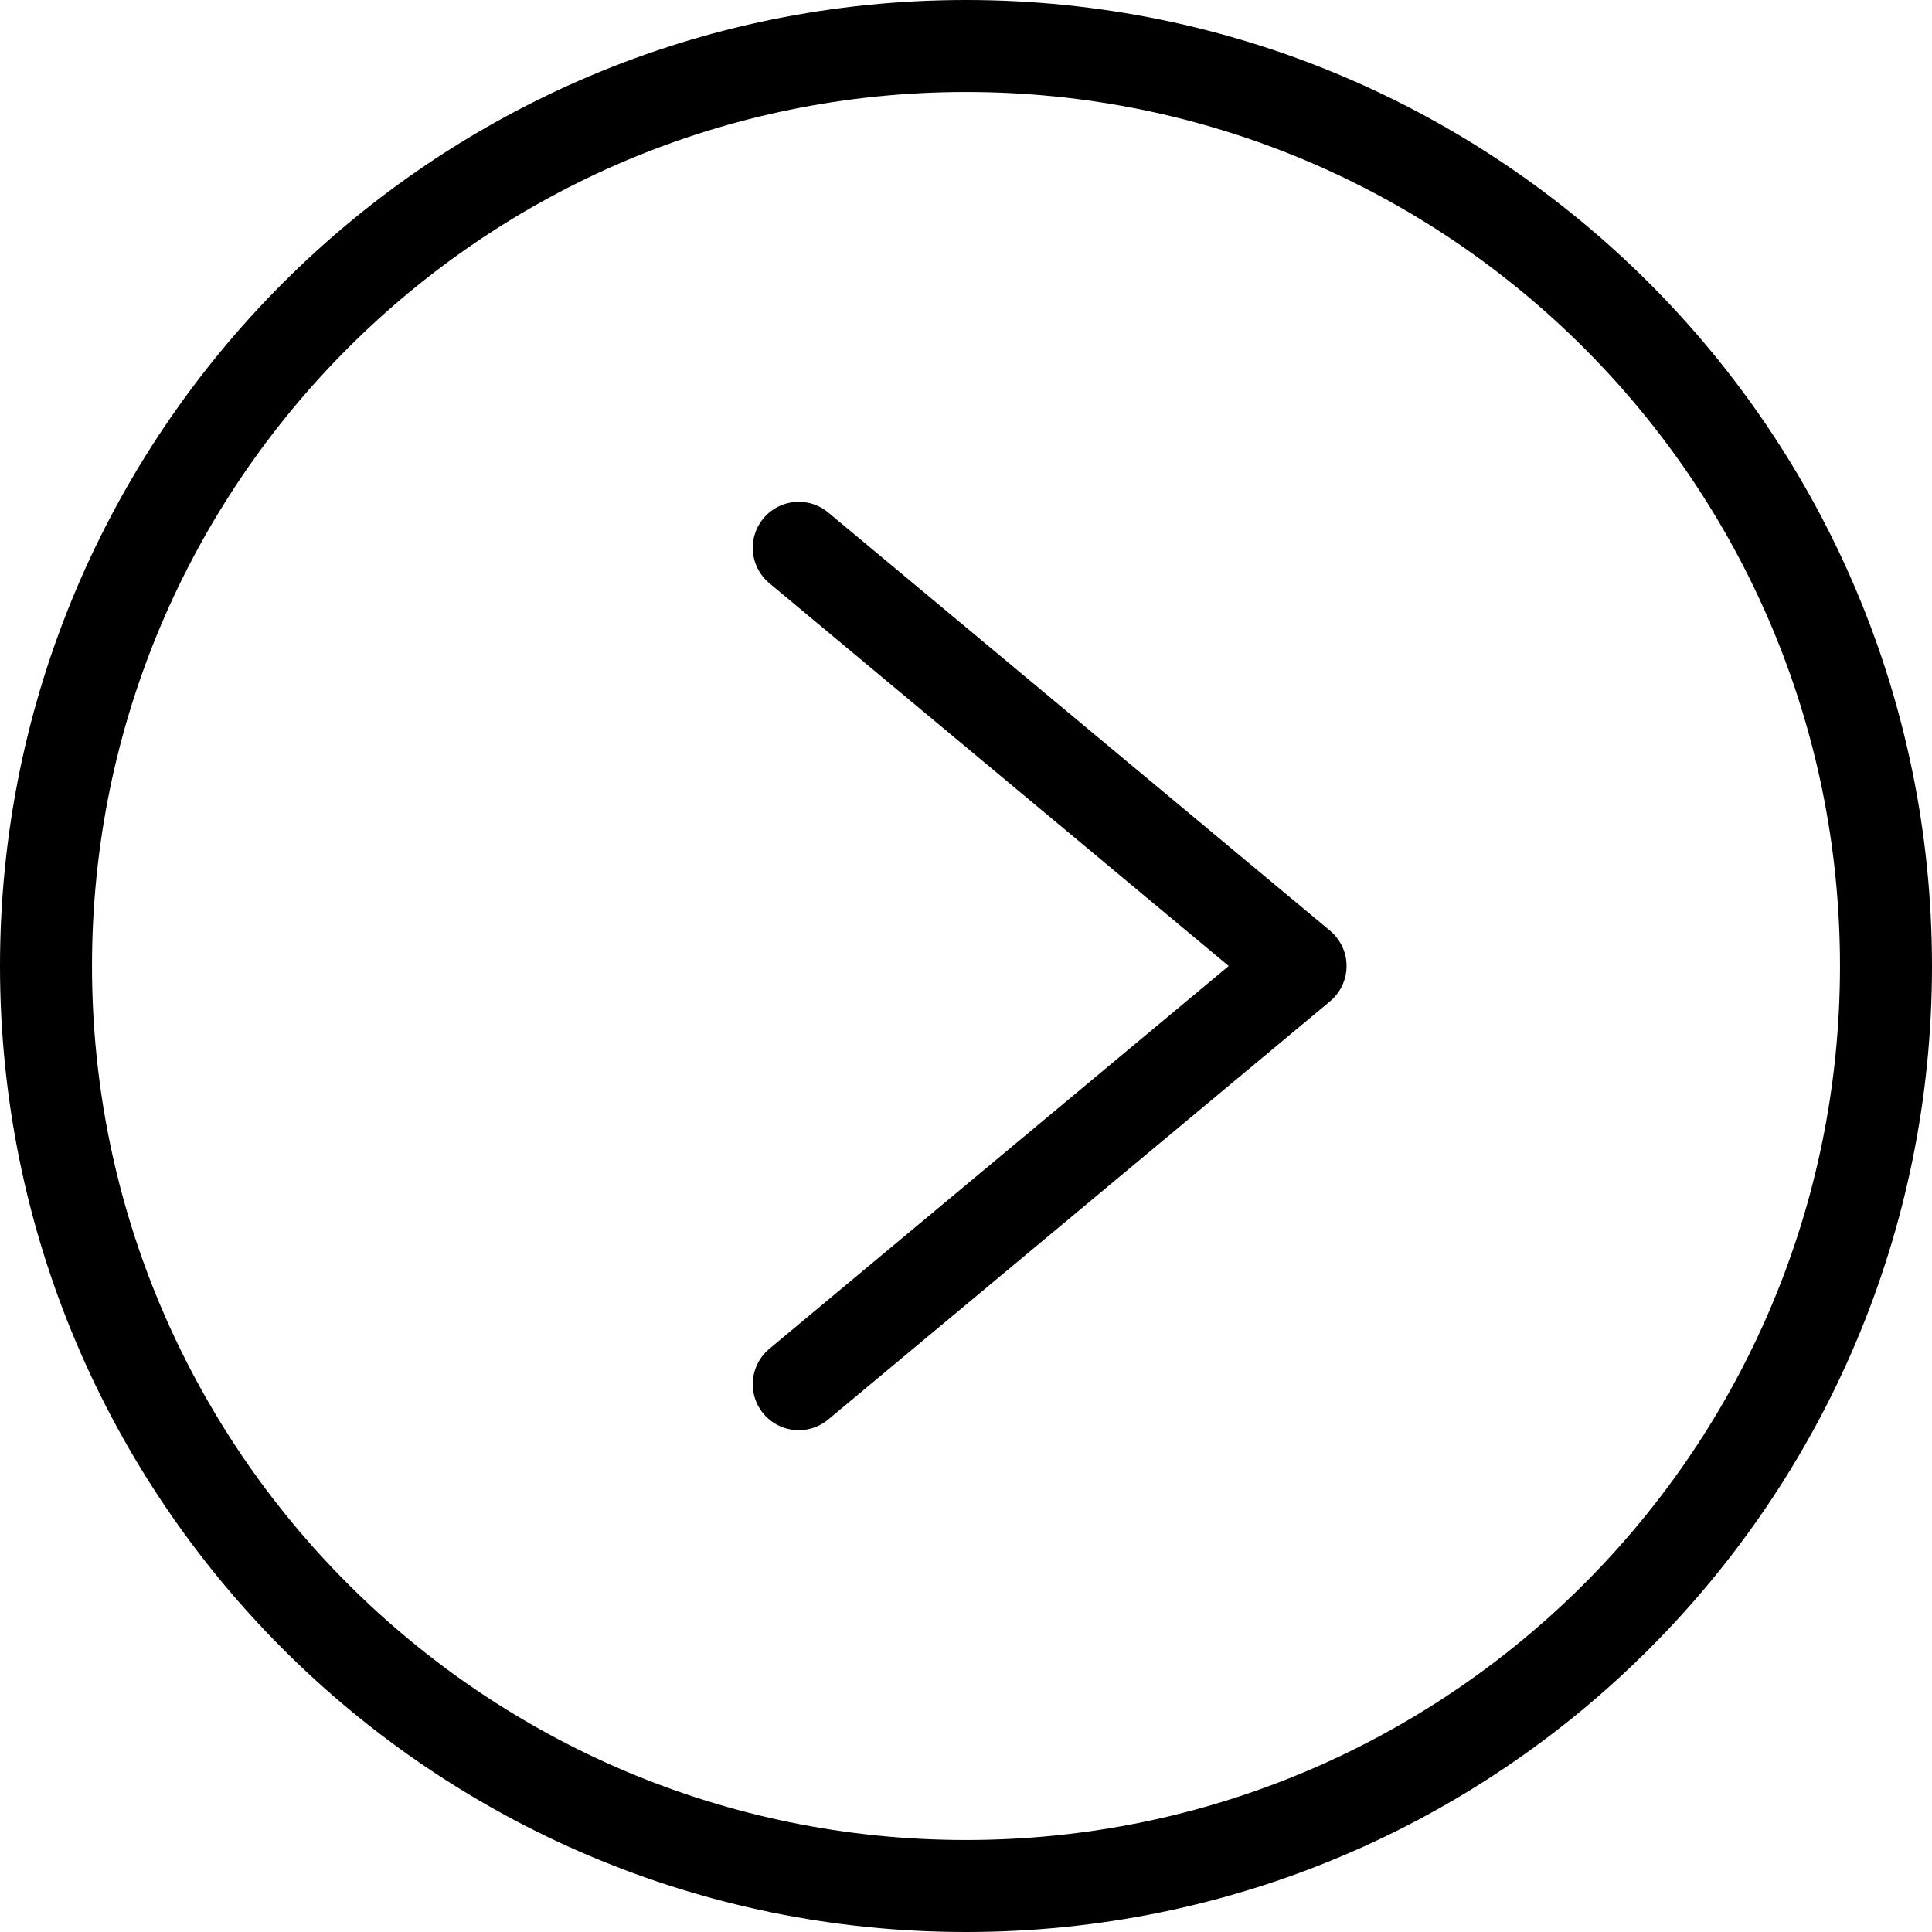 <svg width="42" height="42" viewBox="0 0 42 42" fill="none" xmlns="http://www.w3.org/2000/svg">
<g id="caret-left-circle">
<path id="Stroke" d="M17.364 30.091L28.273 21L17.364 11.909" stroke="black" stroke-width="2" stroke-linecap="round" stroke-linejoin="round"/>
<path id="Stroke_2" fill-rule="evenodd" clip-rule="evenodd" d="M1 21C1 9.955 9.955 1 21 1C32.045 1 41 9.955 41 21C41 32.045 32.045 41 21 41C9.955 41 1 32.045 1 21Z" stroke="black" stroke-width="2" stroke-linecap="round" stroke-linejoin="round"/>
</g>
</svg>
